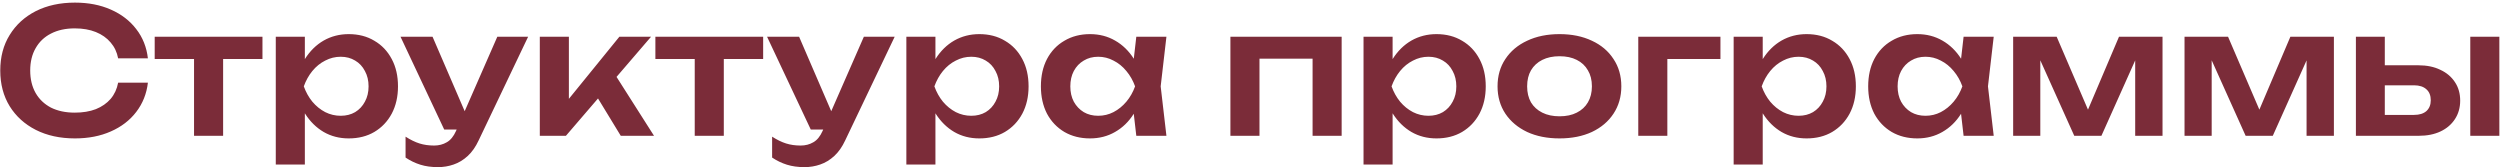<?xml version="1.0" encoding="UTF-8"?> <svg xmlns="http://www.w3.org/2000/svg" width="718" height="48" viewBox="0 0 718 48" fill="none"><path d="M42.475 23.75C42.109 26.917 40.992 29.717 39.125 32.15C37.292 34.55 34.859 36.417 31.825 37.75C28.825 39.083 25.392 39.75 21.525 39.75C17.259 39.75 13.509 38.933 10.275 37.3C7.075 35.667 4.575 33.4 2.775 30.5C0.975 27.567 0.075 24.15 0.075 20.25C0.075 16.35 0.975 12.95 2.775 10.05C4.575 7.117 7.075 4.833 10.275 3.2C13.509 1.567 17.259 0.75 21.525 0.75C25.392 0.75 28.825 1.417 31.825 2.75C34.859 4.083 37.292 5.95 39.125 8.35C40.992 10.75 42.109 13.55 42.475 16.75H33.925C33.592 14.983 32.875 13.467 31.775 12.2C30.675 10.9 29.259 9.9 27.525 9.2C25.792 8.5 23.775 8.15 21.475 8.15C18.842 8.15 16.559 8.65 14.625 9.65C12.725 10.617 11.259 12.017 10.225 13.85C9.192 15.65 8.675 17.783 8.675 20.25C8.675 22.717 9.192 24.867 10.225 26.7C11.259 28.5 12.725 29.9 14.625 30.9C16.559 31.867 18.842 32.35 21.475 32.35C23.775 32.35 25.792 32.017 27.525 31.35C29.259 30.65 30.675 29.667 31.775 28.4C32.875 27.1 33.592 25.55 33.925 23.75H42.475ZM55.728 13.45H64.079V39H55.728V13.45ZM44.428 10.55H75.379V16.95H44.428V10.55ZM79.203 10.55H87.553V19.6L87.203 20.7V27.55L87.553 29.6V47.25H79.203V10.55ZM84.653 24.8C85.219 21.767 86.203 19.133 87.603 16.9C89.036 14.633 90.819 12.883 92.953 11.65C95.119 10.417 97.519 9.8 100.153 9.8C102.953 9.8 105.403 10.433 107.503 11.7C109.636 12.933 111.303 14.683 112.503 16.95C113.703 19.183 114.303 21.8 114.303 24.8C114.303 27.767 113.703 30.383 112.503 32.65C111.303 34.883 109.636 36.633 107.503 37.9C105.403 39.133 102.953 39.75 100.153 39.75C97.486 39.75 95.086 39.133 92.953 37.9C90.853 36.667 89.086 34.933 87.653 32.7C86.219 30.433 85.219 27.8 84.653 24.8ZM105.853 24.8C105.853 23.133 105.503 21.667 104.803 20.4C104.136 19.1 103.203 18.1 102.003 17.4C100.803 16.667 99.419 16.3 97.853 16.3C96.286 16.3 94.803 16.667 93.403 17.4C92.003 18.1 90.769 19.1 89.703 20.4C88.669 21.667 87.853 23.133 87.253 24.8C87.853 26.467 88.669 27.933 89.703 29.2C90.769 30.467 92.003 31.467 93.403 32.2C94.803 32.9 96.286 33.25 97.853 33.25C99.419 33.25 100.803 32.9 102.003 32.2C103.203 31.467 104.136 30.467 104.803 29.2C105.503 27.933 105.853 26.467 105.853 24.8ZM125.778 48C123.911 48 122.228 47.767 120.728 47.3C119.228 46.833 117.811 46.15 116.478 45.25V39.25C117.878 40.15 119.211 40.8 120.478 41.2C121.745 41.6 123.145 41.8 124.678 41.8C126.045 41.8 127.261 41.483 128.328 40.85C129.395 40.25 130.278 39.167 130.978 37.6L142.828 10.55H151.678L137.478 40.3C136.611 42.167 135.561 43.667 134.328 44.8C133.095 45.933 131.745 46.75 130.278 47.25C128.845 47.75 127.345 48 125.778 48ZM127.578 37.2L115.028 10.55H124.228L135.728 37.2H127.578ZM155.033 39V10.55H163.383V32.25L160.933 31.4L177.883 10.55H186.983L162.533 39H155.033ZM178.283 39L169.783 25.05L175.933 20.3L187.833 39H178.283ZM199.527 13.45H207.877V39H199.527V13.45ZM188.227 10.55H219.177V16.95H188.227V10.55ZM231.052 48C229.185 48 227.502 47.767 226.002 47.3C224.502 46.833 223.085 46.15 221.752 45.25V39.25C223.152 40.15 224.485 40.8 225.752 41.2C227.018 41.6 228.418 41.8 229.952 41.8C231.318 41.8 232.535 41.483 233.602 40.85C234.668 40.25 235.552 39.167 236.252 37.6L248.102 10.55H256.952L242.752 40.3C241.885 42.167 240.835 43.667 239.602 44.8C238.368 45.933 237.018 46.75 235.552 47.25C234.118 47.75 232.618 48 231.052 48ZM232.852 37.2L220.302 10.55H229.502L241.002 37.2H232.852ZM260.306 10.55H268.656V19.6L268.306 20.7V27.55L268.656 29.6V47.25H260.306V10.55ZM265.756 24.8C266.323 21.767 267.306 19.133 268.706 16.9C270.14 14.633 271.923 12.883 274.056 11.65C276.223 10.417 278.623 9.8 281.256 9.8C284.056 9.8 286.506 10.433 288.606 11.7C290.74 12.933 292.406 14.683 293.606 16.95C294.806 19.183 295.406 21.8 295.406 24.8C295.406 27.767 294.806 30.383 293.606 32.65C292.406 34.883 290.74 36.633 288.606 37.9C286.506 39.133 284.056 39.75 281.256 39.75C278.59 39.75 276.19 39.133 274.056 37.9C271.956 36.667 270.19 34.933 268.756 32.7C267.323 30.433 266.323 27.8 265.756 24.8ZM286.956 24.8C286.956 23.133 286.606 21.667 285.906 20.4C285.24 19.1 284.306 18.1 283.106 17.4C281.906 16.667 280.523 16.3 278.956 16.3C277.39 16.3 275.906 16.667 274.506 17.4C273.106 18.1 271.873 19.1 270.806 20.4C269.773 21.667 268.956 23.133 268.356 24.8C268.956 26.467 269.773 27.933 270.806 29.2C271.873 30.467 273.106 31.467 274.506 32.2C275.906 32.9 277.39 33.25 278.956 33.25C280.523 33.25 281.906 32.9 283.106 32.2C284.306 31.467 285.24 30.467 285.906 29.2C286.606 27.933 286.956 26.467 286.956 24.8ZM326.346 39L325.146 28.6L326.496 24.8L325.146 21.05L326.346 10.55H334.996L333.346 24.8L334.996 39H326.346ZM328.546 24.8C328.013 27.8 327.03 30.433 325.596 32.7C324.196 34.933 322.413 36.667 320.246 37.9C318.113 39.133 315.713 39.75 313.046 39.75C310.28 39.75 307.83 39.133 305.696 37.9C303.563 36.633 301.896 34.883 300.696 32.65C299.53 30.383 298.946 27.767 298.946 24.8C298.946 21.8 299.53 19.183 300.696 16.95C301.896 14.683 303.563 12.933 305.696 11.7C307.83 10.433 310.28 9.8 313.046 9.8C315.713 9.8 318.113 10.417 320.246 11.65C322.413 12.883 324.213 14.633 325.646 16.9C327.08 19.133 328.046 21.767 328.546 24.8ZM307.396 24.8C307.396 26.467 307.73 27.933 308.396 29.2C309.096 30.467 310.046 31.467 311.246 32.2C312.446 32.9 313.83 33.25 315.396 33.25C316.963 33.25 318.43 32.9 319.796 32.2C321.196 31.467 322.43 30.467 323.496 29.2C324.563 27.933 325.396 26.467 325.996 24.8C325.396 23.133 324.563 21.667 323.496 20.4C322.43 19.1 321.196 18.1 319.796 17.4C318.43 16.667 316.963 16.3 315.396 16.3C313.83 16.3 312.446 16.667 311.246 17.4C310.046 18.1 309.096 19.1 308.396 20.4C307.73 21.667 307.396 23.133 307.396 24.8ZM385.323 10.55V39H376.973V13.05L380.823 16.85H357.873L361.723 13.05V39H353.373V10.55H385.323ZM391.605 10.55H399.955V19.6L399.605 20.7V27.55L399.955 29.6V47.25H391.605V10.55ZM397.055 24.8C397.622 21.767 398.605 19.133 400.005 16.9C401.438 14.633 403.222 12.883 405.355 11.65C407.522 10.417 409.922 9.8 412.555 9.8C415.355 9.8 417.805 10.433 419.905 11.7C422.038 12.933 423.705 14.683 424.905 16.95C426.105 19.183 426.705 21.8 426.705 24.8C426.705 27.767 426.105 30.383 424.905 32.65C423.705 34.883 422.038 36.633 419.905 37.9C417.805 39.133 415.355 39.75 412.555 39.75C409.888 39.75 407.488 39.133 405.355 37.9C403.255 36.667 401.488 34.933 400.055 32.7C398.622 30.433 397.622 27.8 397.055 24.8ZM418.255 24.8C418.255 23.133 417.905 21.667 417.205 20.4C416.538 19.1 415.605 18.1 414.405 17.4C413.205 16.667 411.822 16.3 410.255 16.3C408.688 16.3 407.205 16.667 405.805 17.4C404.405 18.1 403.172 19.1 402.105 20.4C401.072 21.667 400.255 23.133 399.655 24.8C400.255 26.467 401.072 27.933 402.105 29.2C403.172 30.467 404.405 31.467 405.805 32.2C407.205 32.9 408.688 33.25 410.255 33.25C411.822 33.25 413.205 32.9 414.405 32.2C415.605 31.467 416.538 30.467 417.205 29.2C417.905 27.933 418.255 26.467 418.255 24.8ZM447.895 39.75C444.362 39.75 441.262 39.133 438.595 37.9C435.929 36.633 433.845 34.883 432.345 32.65C430.845 30.383 430.095 27.767 430.095 24.8C430.095 21.8 430.845 19.183 432.345 16.95C433.845 14.683 435.929 12.933 438.595 11.7C441.262 10.433 444.362 9.8 447.895 9.8C451.429 9.8 454.529 10.433 457.195 11.7C459.862 12.933 461.929 14.683 463.395 16.95C464.895 19.183 465.645 21.8 465.645 24.8C465.645 27.767 464.895 30.383 463.395 32.65C461.929 34.883 459.862 36.633 457.195 37.9C454.529 39.133 451.429 39.75 447.895 39.75ZM447.895 33.4C449.829 33.4 451.479 33.05 452.845 32.35C454.245 31.65 455.312 30.667 456.045 29.4C456.812 28.1 457.195 26.567 457.195 24.8C457.195 23 456.812 21.467 456.045 20.2C455.312 18.9 454.245 17.9 452.845 17.2C451.479 16.5 449.829 16.15 447.895 16.15C445.995 16.15 444.345 16.5 442.945 17.2C441.545 17.9 440.462 18.9 439.695 20.2C438.962 21.467 438.595 23 438.595 24.8C438.595 26.567 438.962 28.1 439.695 29.4C440.462 30.667 441.545 31.65 442.945 32.35C444.345 33.05 445.995 33.4 447.895 33.4ZM494.111 10.55V16.95H475.011L478.861 13.15V39H470.511V10.55H494.111ZM497.904 10.55H506.254V19.6L505.904 20.7V27.55L506.254 29.6V47.25H497.904V10.55ZM503.354 24.8C503.921 21.767 504.904 19.133 506.304 16.9C507.737 14.633 509.521 12.883 511.654 11.65C513.821 10.417 516.221 9.8 518.854 9.8C521.654 9.8 524.104 10.433 526.204 11.7C528.337 12.933 530.004 14.683 531.204 16.95C532.404 19.183 533.004 21.8 533.004 24.8C533.004 27.767 532.404 30.383 531.204 32.65C530.004 34.883 528.337 36.633 526.204 37.9C524.104 39.133 521.654 39.75 518.854 39.75C516.187 39.75 513.787 39.133 511.654 37.9C509.554 36.667 507.787 34.933 506.354 32.7C504.921 30.433 503.921 27.8 503.354 24.8ZM524.554 24.8C524.554 23.133 524.204 21.667 523.504 20.4C522.837 19.1 521.904 18.1 520.704 17.4C519.504 16.667 518.121 16.3 516.554 16.3C514.987 16.3 513.504 16.667 512.104 17.4C510.704 18.1 509.471 19.1 508.404 20.4C507.371 21.667 506.554 23.133 505.954 24.8C506.554 26.467 507.371 27.933 508.404 29.2C509.471 30.467 510.704 31.467 512.104 32.2C513.504 32.9 514.987 33.25 516.554 33.25C518.121 33.25 519.504 32.9 520.704 32.2C521.904 31.467 522.837 30.467 523.504 29.2C524.204 27.933 524.554 26.467 524.554 24.8ZM563.944 39L562.744 28.6L564.094 24.8L562.744 21.05L563.944 10.55H572.594L570.944 24.8L572.594 39H563.944ZM566.144 24.8C565.611 27.8 564.627 30.433 563.194 32.7C561.794 34.933 560.011 36.667 557.844 37.9C555.711 39.133 553.311 39.75 550.644 39.75C547.877 39.75 545.427 39.133 543.294 37.9C541.161 36.633 539.494 34.883 538.294 32.65C537.127 30.383 536.544 27.767 536.544 24.8C536.544 21.8 537.127 19.183 538.294 16.95C539.494 14.683 541.161 12.933 543.294 11.7C545.427 10.433 547.877 9.8 550.644 9.8C553.311 9.8 555.711 10.417 557.844 11.65C560.011 12.883 561.811 14.633 563.244 16.9C564.677 19.133 565.644 21.767 566.144 24.8ZM544.994 24.8C544.994 26.467 545.327 27.933 545.994 29.2C546.694 30.467 547.644 31.467 548.844 32.2C550.044 32.9 551.427 33.25 552.994 33.25C554.561 33.25 556.027 32.9 557.394 32.2C558.794 31.467 560.027 30.467 561.094 29.2C562.161 27.933 562.994 26.467 563.594 24.8C562.994 23.133 562.161 21.667 561.094 20.4C560.027 19.1 558.794 18.1 557.394 17.4C556.027 16.667 554.561 16.3 552.994 16.3C551.427 16.3 550.044 16.667 548.844 17.4C547.644 18.1 546.694 19.1 545.994 20.4C545.327 21.667 544.994 23.133 544.994 24.8ZM578.177 39V10.55H590.677L601.027 34.65H598.327L608.577 10.55H621.077V39H613.227V13.55H614.927L603.527 39H595.727L584.327 13.65L585.977 13.6V39H578.177ZM627.396 39V10.55H639.896L650.246 34.65H647.546L657.796 10.55H670.296V39H662.446V13.55H664.146L652.746 39H644.946L633.546 13.65L635.196 13.6V39H627.396ZM709.465 10.55H717.815V39H709.465V10.55ZM676.615 39V10.55H684.915V36.85L682.215 33H693.315C694.848 33 696.032 32.633 696.865 31.9C697.698 31.133 698.115 30.1 698.115 28.8C698.115 27.433 697.698 26.383 696.865 25.65C696.032 24.883 694.848 24.5 693.315 24.5H682.265V18.75H694.565C696.998 18.75 699.098 19.183 700.865 20.05C702.665 20.883 704.065 22.067 705.065 23.6C706.065 25.1 706.565 26.867 706.565 28.9C706.565 30.9 706.065 32.667 705.065 34.2C704.065 35.733 702.682 36.917 700.915 37.75C699.148 38.583 697.065 39 694.665 39H676.615Z" fill="#7B2C39"></path></svg> 